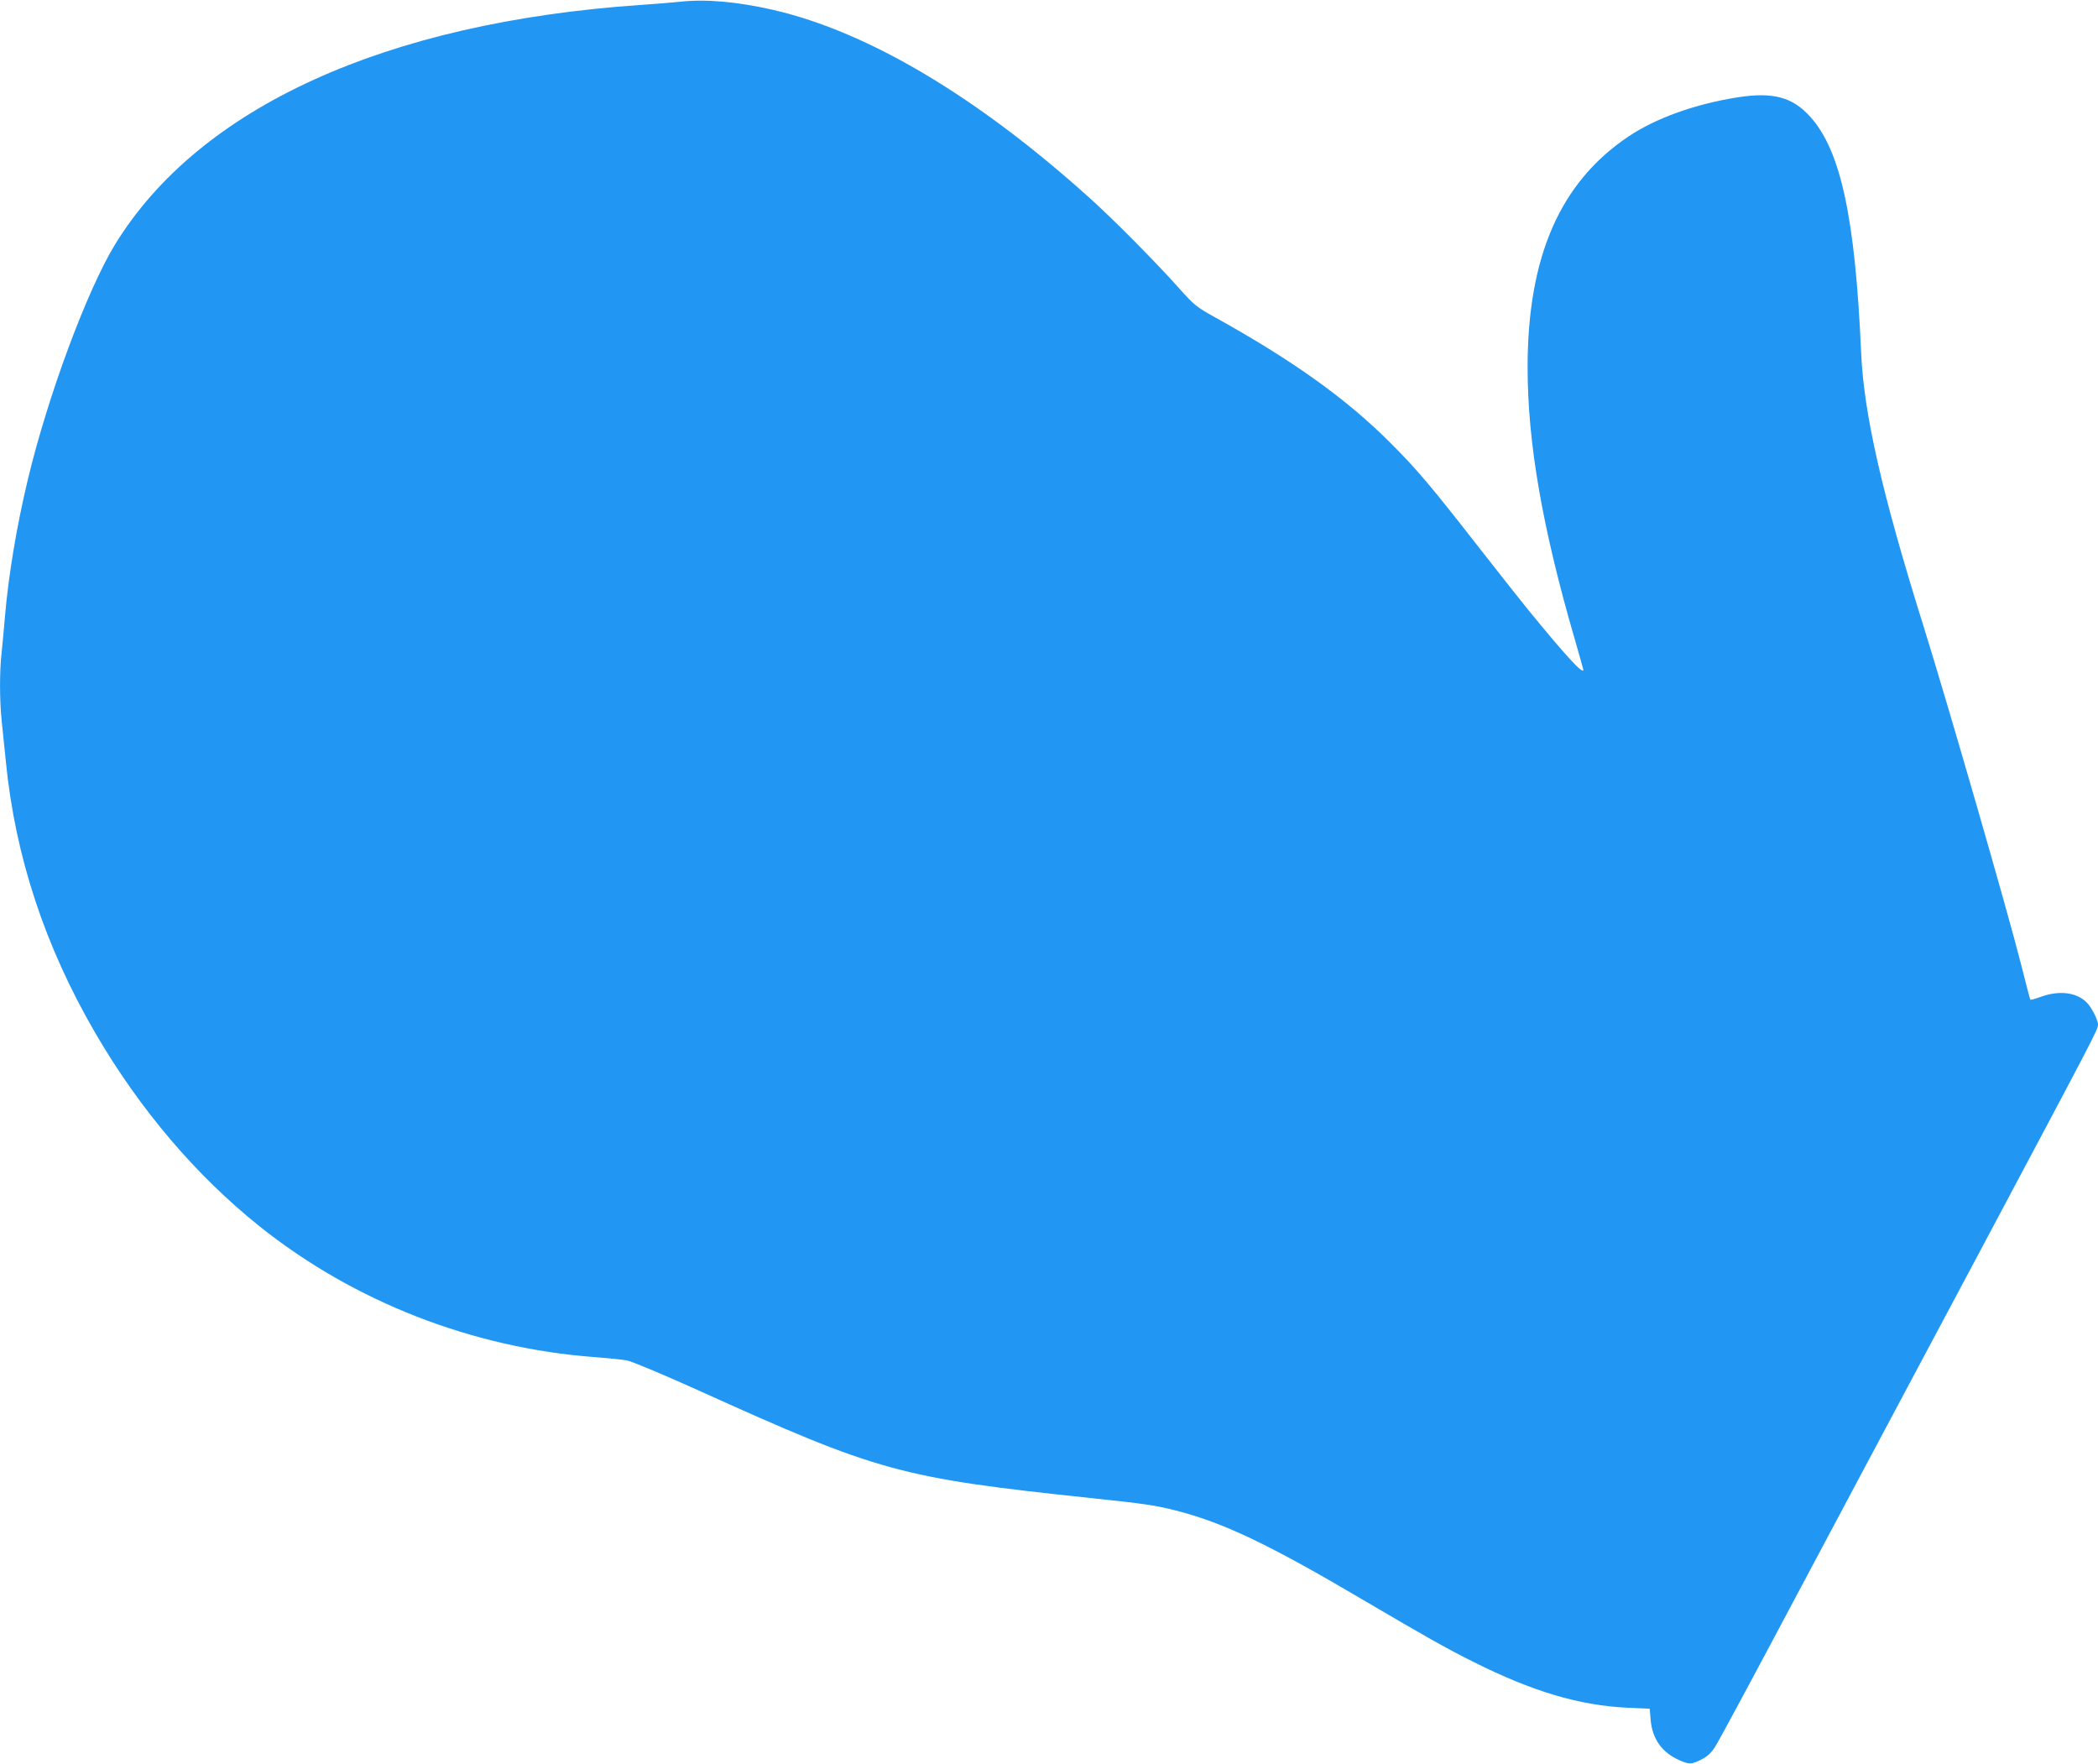 <?xml version="1.0" standalone="no"?>
<!DOCTYPE svg PUBLIC "-//W3C//DTD SVG 20010904//EN"
 "http://www.w3.org/TR/2001/REC-SVG-20010904/DTD/svg10.dtd">
<svg version="1.0" xmlns="http://www.w3.org/2000/svg"
 width="1280pt" height="1076pt" viewBox="0 0 1280 1076"
 preserveAspectRatio="xMidYMid meet">
<g transform="translate(0,1076) scale(0.1,-0.1)"
fill="#2196f3" stroke="none">
<path d="M4145 10749 c-38 -4 -144 -13 -235 -19 -1561 -107 -2696 -625 -3209
-1463 -170 -279 -408 -919 -531 -1432 -69 -288 -119 -590 -140 -840 -6 -71
-15 -169 -20 -216 -13 -111 -13 -288 0 -414 6 -55 17 -169 26 -254 57 -576
238 -1124 544 -1651 273 -469 615 -871 1005 -1183 577 -460 1297 -741 2045
-797 80 -6 168 -15 195 -20 28 -5 215 -83 430 -180 1109 -502 1234 -536 2403
-660 331 -35 384 -43 513 -75 292 -74 569 -206 1147 -547 374 -220 512 -298
669 -376 362 -182 648 -267 943 -281 l135 -6 6 -72 c11 -114 70 -196 175 -242
60 -27 74 -26 134 4 36 18 60 40 84 78 19 28 240 439 491 912 252 473 748
1405 1103 2070 725 1362 742 1393 742 1424 0 29 -42 111 -72 138 -62 59 -164
71 -272 33 -36 -13 -67 -22 -69 -19 -2 2 -27 99 -56 214 -81 321 -443 1576
-596 2066 -253 808 -363 1292 -380 1664 -36 826 -125 1238 -311 1443 -108 120
-227 152 -444 118 -259 -41 -498 -127 -665 -239 -417 -280 -615 -733 -615
-1408 0 -462 90 -981 290 -1667 27 -95 50 -175 50 -178 0 -32 -103 80 -337
366 -38 47 -177 222 -308 390 -284 364 -370 466 -530 626 -268 269 -596 504
-1072 768 -115 64 -126 73 -221 179 -132 149 -399 419 -544 549 -683 616
-1349 1013 -1928 1147 -222 51 -416 68 -575 50z"/>
</g>
</svg>
